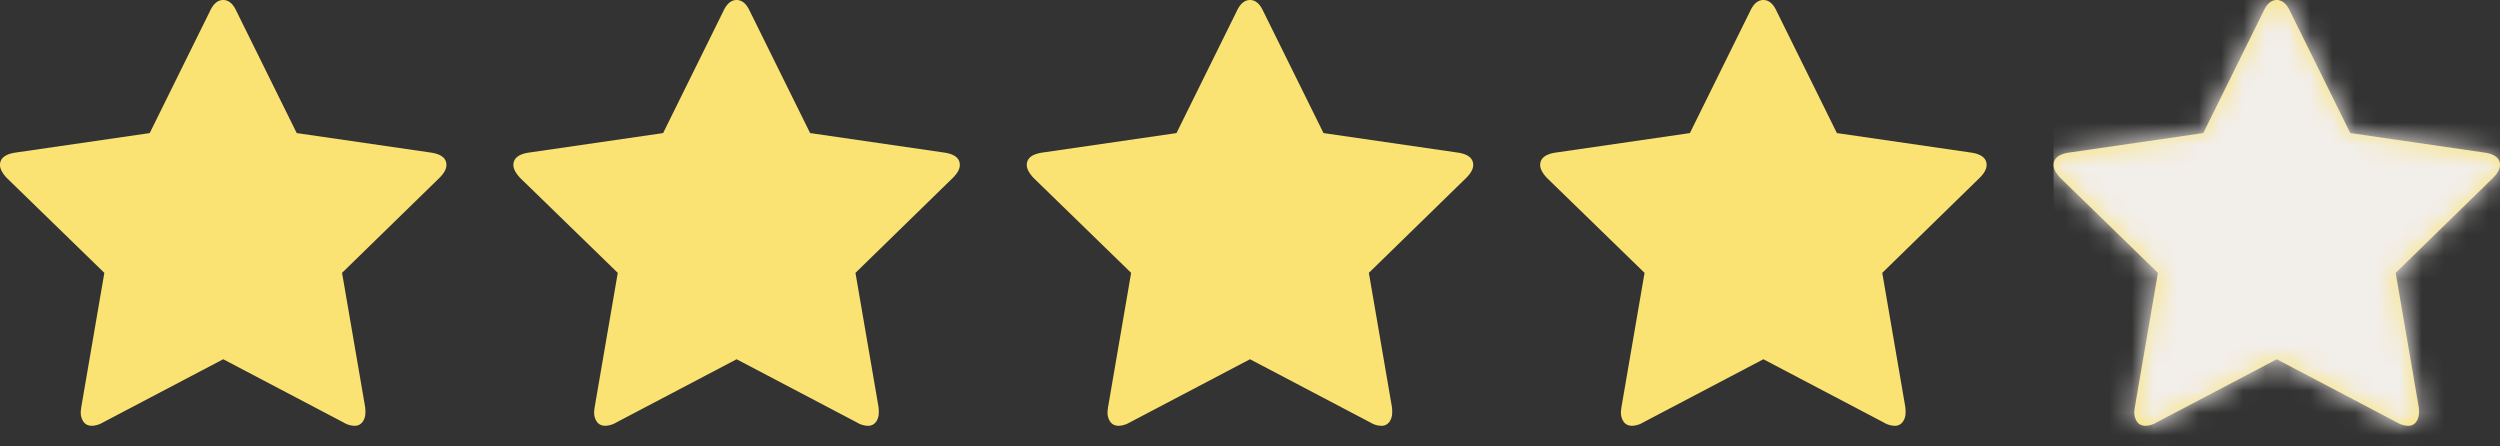 <svg width="112" height="20" fill="none" xmlns="http://www.w3.org/2000/svg"><rect width="100%" height="100%" fill="#333333" stroke="none"/><path d="M20 7.392c0 .176-.104.368-.313.577l-4.363 4.255 1.034 6.01c.008.055.012.135.012.24 0 .168-.042.31-.126.426a.424.424 0 0 1-.367.175.973.973 0 0 1-.48-.145L10 16.094 4.603 18.93a1.022 1.022 0 0 1-.48.145c-.169 0-.295-.059-.379-.175a.708.708 0 0 1-.126-.426c0-.049.008-.129.024-.24l1.033-6.01L.3 7.969C.1 7.752 0 7.56 0 7.392c0-.297.224-.48.673-.553l6.034-.877L9.41.492C9.563.165 9.76 0 10 0s.437.164.589.493l2.704 5.469 6.034.877c.449.072.673.256.673.553Zm23 0c0 .176-.104.368-.313.577l-4.362 4.255 1.033 6.01c.008.055.012.135.012.24 0 .168-.042.31-.126.426a.424.424 0 0 1-.367.175.973.973 0 0 1-.48-.145L33 16.094l-5.397 2.836a1.022 1.022 0 0 1-.48.145c-.169 0-.295-.059-.379-.175a.708.708 0 0 1-.126-.426c0-.049.008-.129.024-.24l1.034-6.01L23.3 7.969c-.2-.217-.3-.409-.3-.577 0-.297.224-.48.673-.553l6.034-.877L32.41.492C32.563.165 32.76 0 33 0s.437.164.589.493l2.704 5.469 6.034.877c.449.072.673.256.673.553Zm23 0c0 .176-.104.368-.313.577l-4.362 4.255 1.033 6.01c.008.055.012.135.012.24 0 .168-.042.31-.126.426a.424.424 0 0 1-.367.175.973.973 0 0 1-.48-.145L56 16.094l-5.397 2.836a1.022 1.022 0 0 1-.48.145c-.169 0-.295-.059-.379-.175a.708.708 0 0 1-.126-.426c0-.049.008-.129.024-.24l1.033-6.01-4.374-4.255C46.1 7.752 46 7.56 46 7.392c0-.297.224-.48.673-.553l6.034-.877L55.41.492C55.563.165 55.76 0 56 0s.437.164.589.493l2.704 5.469 6.034.877c.449.072.673.256.673.553Zm23 0c0 .176-.104.368-.313.577l-4.362 4.255 1.033 6.01c.008.055.012.135.012.24 0 .168-.042.31-.126.426a.424.424 0 0 1-.367.175.973.973 0 0 1-.48-.145L79 16.094l-5.397 2.836a1.022 1.022 0 0 1-.48.145c-.169 0-.295-.059-.379-.175a.708.708 0 0 1-.126-.426c0-.049.008-.129.024-.24l1.034-6.01L69.3 7.969c-.2-.217-.3-.409-.3-.577 0-.297.224-.48.673-.553l6.034-.877L78.41.492C78.563.165 78.76 0 79 0s.437.164.589.493l2.704 5.469 6.034.877c.449.072.673.256.673.553Zm23 0c0 .176-.104.368-.312.577l-4.363 4.255 1.033 6.01c.008.055.012.135.012.24 0 .168-.042.31-.126.426a.424.424 0 0 1-.367.175.97.97 0 0 1-.48-.145L102 16.094l-5.397 2.836a1.022 1.022 0 0 1-.48.145c-.169 0-.295-.059-.379-.175a.708.708 0 0 1-.126-.426c0-.049.008-.129.024-.24l1.034-6.01L92.3 7.969c-.2-.217-.3-.409-.3-.577 0-.297.224-.48.673-.553l6.034-.877 2.704-5.47C101.563.165 101.76 0 102 0s.437.164.589.493l2.704 5.469 6.034.877c.449.072.673.256.673.553Z" fill="#FAE372"/><mask id="b" style="mask-type:alpha" maskUnits="userSpaceOnUse" x="92" y="0" width="20" height="20"><path d="M112 7.392c0 .176-.104.368-.312.577l-4.363 4.255 1.033 6.01c.008.055.012.135.012.24 0 .168-.042.31-.126.426a.424.424 0 0 1-.367.175.97.97 0 0 1-.48-.145L102 16.094l-5.397 2.836a1.022 1.022 0 0 1-.48.145c-.169 0-.295-.059-.379-.175a.708.708 0 0 1-.126-.426c0-.049.008-.129.024-.24l1.034-6.01L92.3 7.969c-.2-.217-.3-.409-.3-.577 0-.297.224-.48.673-.553l6.034-.877 2.704-5.47C101.563.165 101.76 0 102 0s.437.164.589.493l2.704 5.469 6.034.877c.449.072.673.256.673.553Z" fill="url(#a)"/></mask><g mask="url(#b)"><path fill="#F2EEEA" d="M92-.149h20v21H92z" style="mix-blend-mode:lighten"/></g><defs><linearGradient id="a" x1="102" y1="0" x2="102" y2="19.075" gradientUnits="userSpaceOnUse"><stop stop-color="#FFDB26"/><stop offset="1" stop-color="#FAC7B7"/></linearGradient></defs></svg>